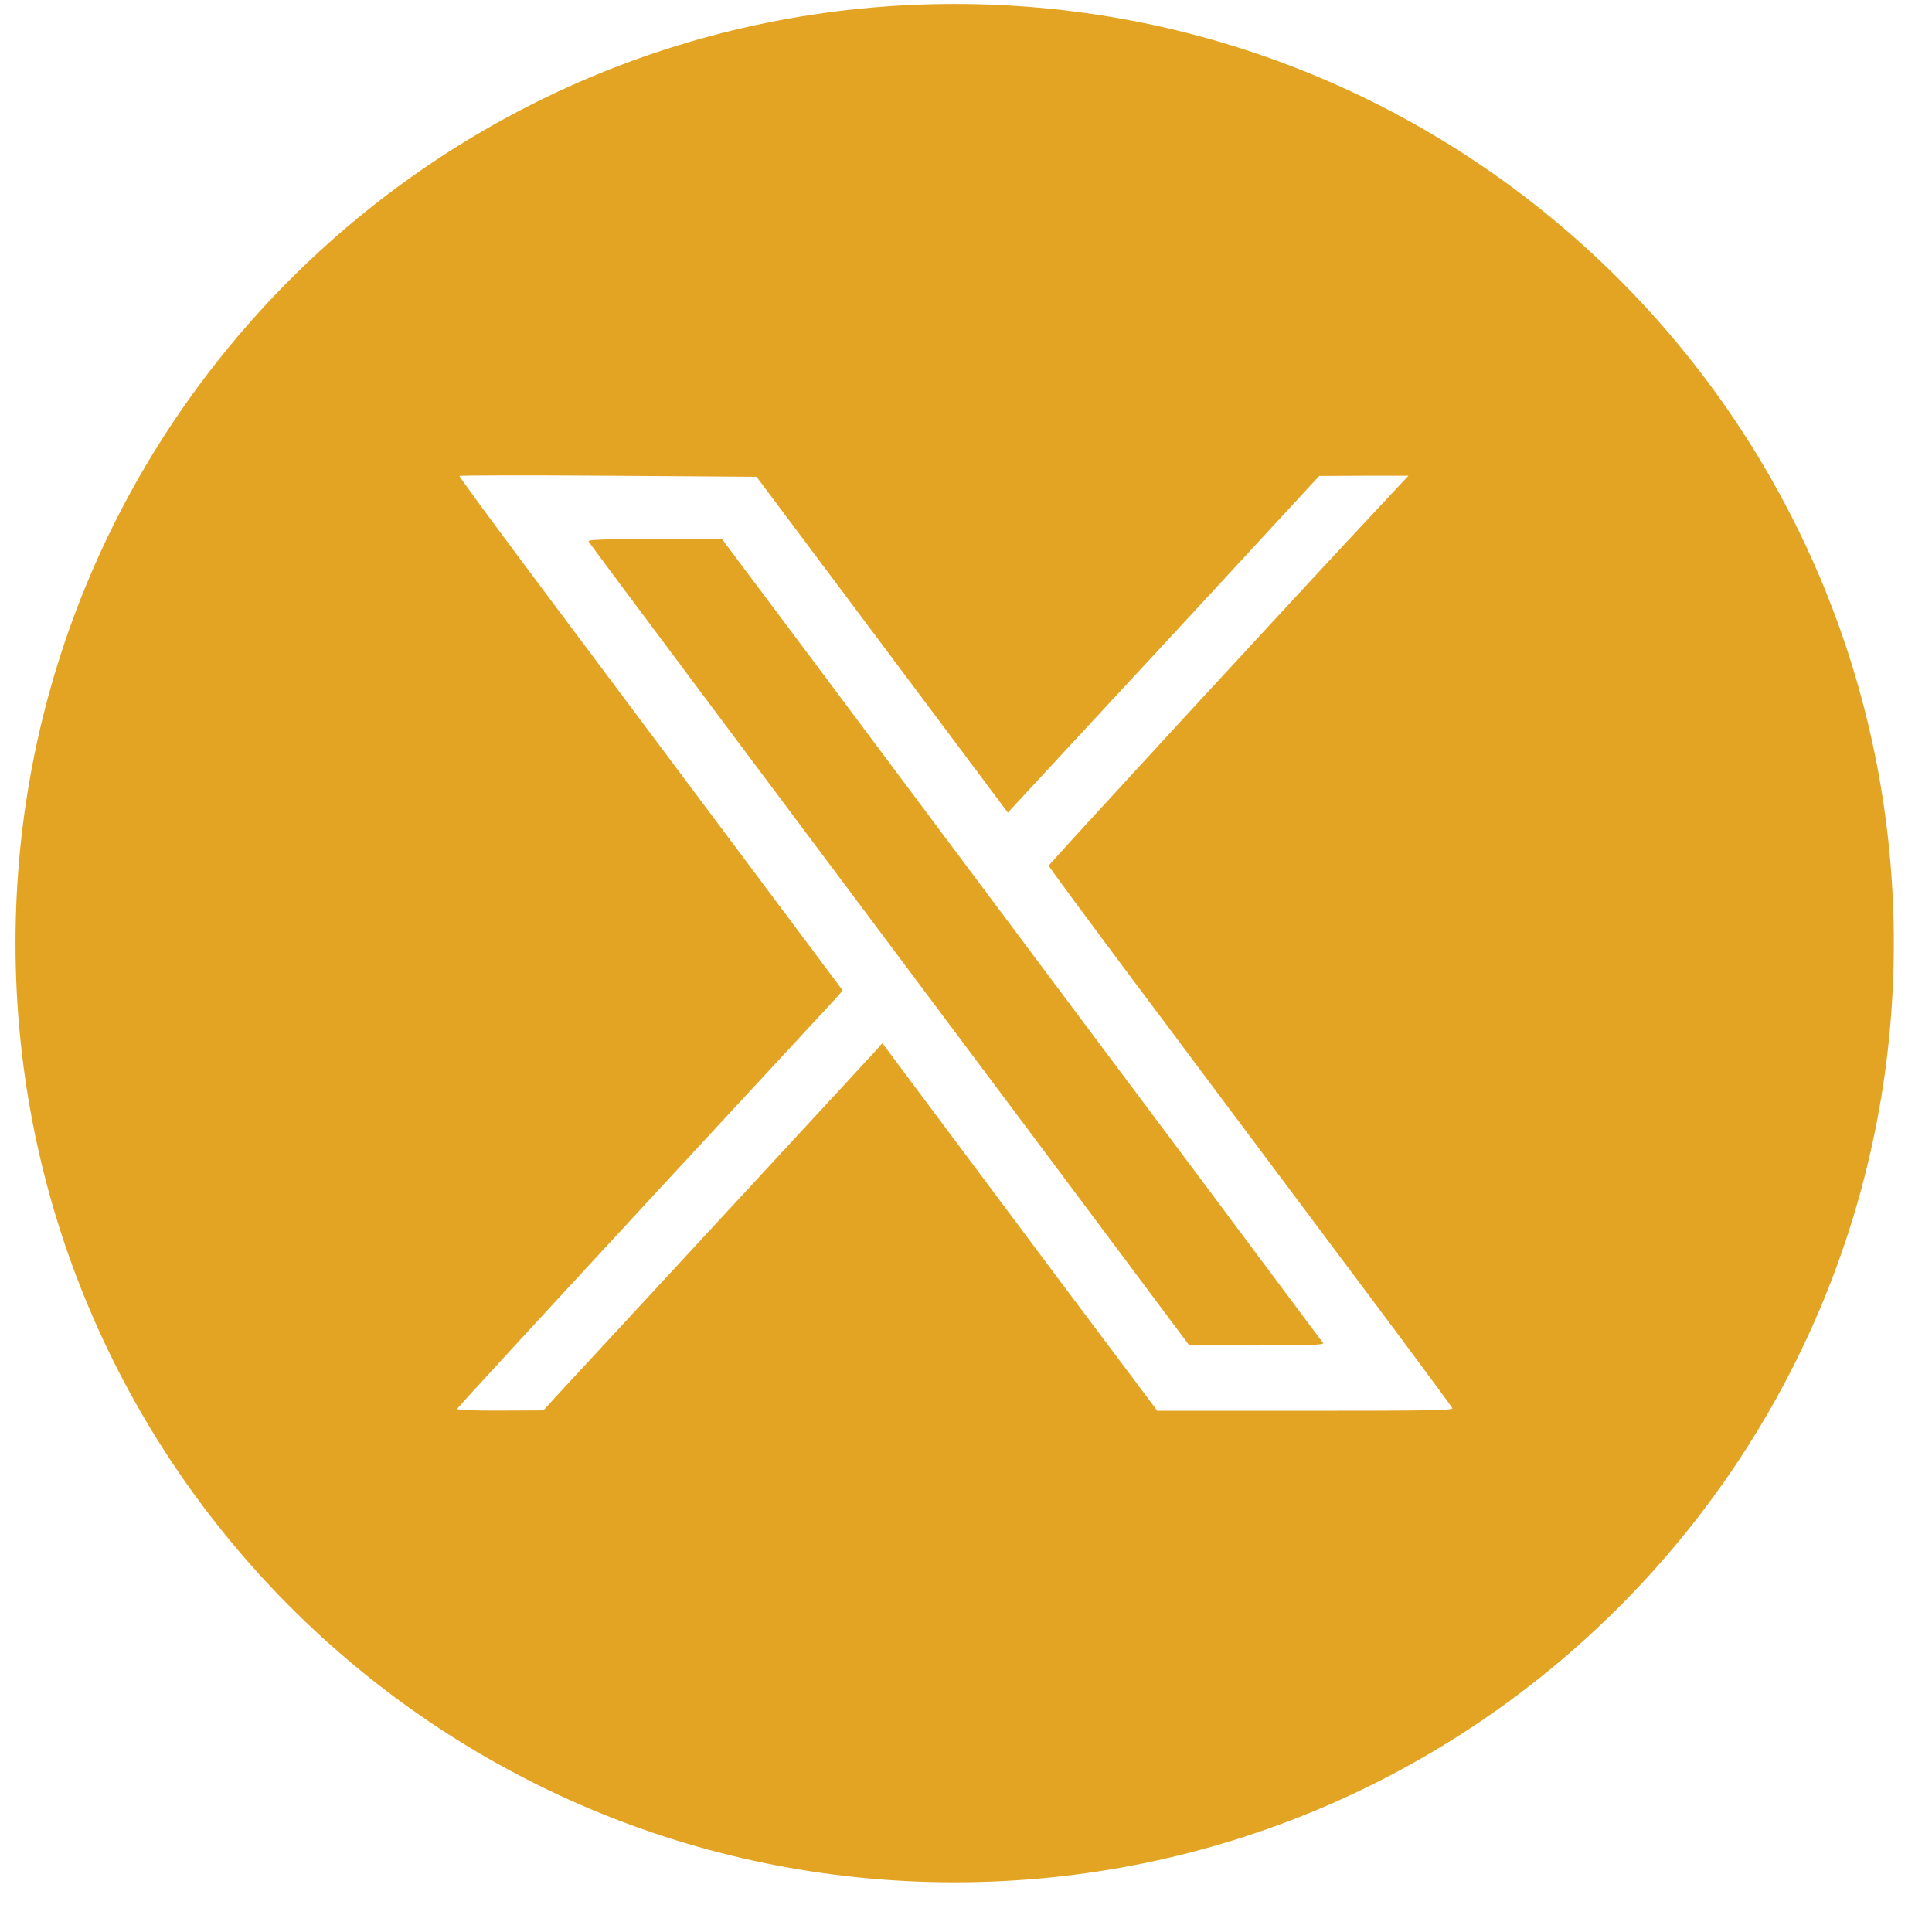 <svg xmlns="http://www.w3.org/2000/svg" width="36" height="36" viewBox="0 0 36 36" fill="none">
<path fill-rule="evenodd" clip-rule="evenodd" d="M17.789 0.074C8.124 0.074 0.289 7.909 0.289 17.574C0.289 27.239 8.124 35.074 17.789 35.074C27.454 35.074 35.289 27.239 35.289 17.574C35.289 7.909 27.454 0.074 17.789 0.074ZM9.928 10.733C9.171 9.721 8.555 8.881 8.562 8.869C8.57 8.858 9.822 8.854 11.339 8.865L14.097 8.884L16.441 12.015L18.78 15.142L20.709 13.058C21.774 11.913 23.079 10.497 23.612 9.919L24.582 8.869L25.411 8.865H26.244L25.791 9.349C24.205 11.041 19.541 16.105 19.541 16.131C19.541 16.147 20.264 17.128 21.146 18.307C21.628 18.948 22.141 19.636 22.564 20.203C22.917 20.675 23.206 21.063 23.36 21.267C23.695 21.716 24.662 23.009 25.506 24.135C26.351 25.265 27.05 26.209 27.062 26.239C27.077 26.281 26.617 26.288 24.323 26.288H21.565L19.762 23.884C19.332 23.31 18.872 22.694 18.455 22.134C17.91 21.405 17.438 20.773 17.202 20.457L16.441 19.437L16.346 19.547C16.292 19.608 14.991 21.016 13.454 22.678C11.918 24.341 10.54 25.828 10.392 25.988L10.126 26.281L9.316 26.285C8.84 26.288 8.509 26.273 8.517 26.254C8.521 26.235 10.076 24.546 11.971 22.496C12.449 21.979 12.91 21.482 13.332 21.025C14.584 19.673 15.502 18.681 15.562 18.616L15.703 18.456L13.504 15.515C12.796 14.569 11.951 13.438 11.22 12.461C10.702 11.769 10.242 11.153 9.928 10.733ZM17.377 15.29C16.629 14.29 15.739 13.1 15.098 12.24L13.454 10.045H12.195C11.203 10.045 10.944 10.056 10.967 10.09C11.001 10.148 13.907 14.035 19.667 21.731L22.162 25.071H23.421C24.407 25.071 24.677 25.06 24.654 25.025C24.635 24.999 23.501 23.481 22.132 21.647C21.536 20.851 20.863 19.952 20.228 19.102C19.404 17.999 18.642 16.98 18.191 16.379C17.96 16.07 17.68 15.696 17.377 15.29Z" fill="#E3A423"/>
</svg>